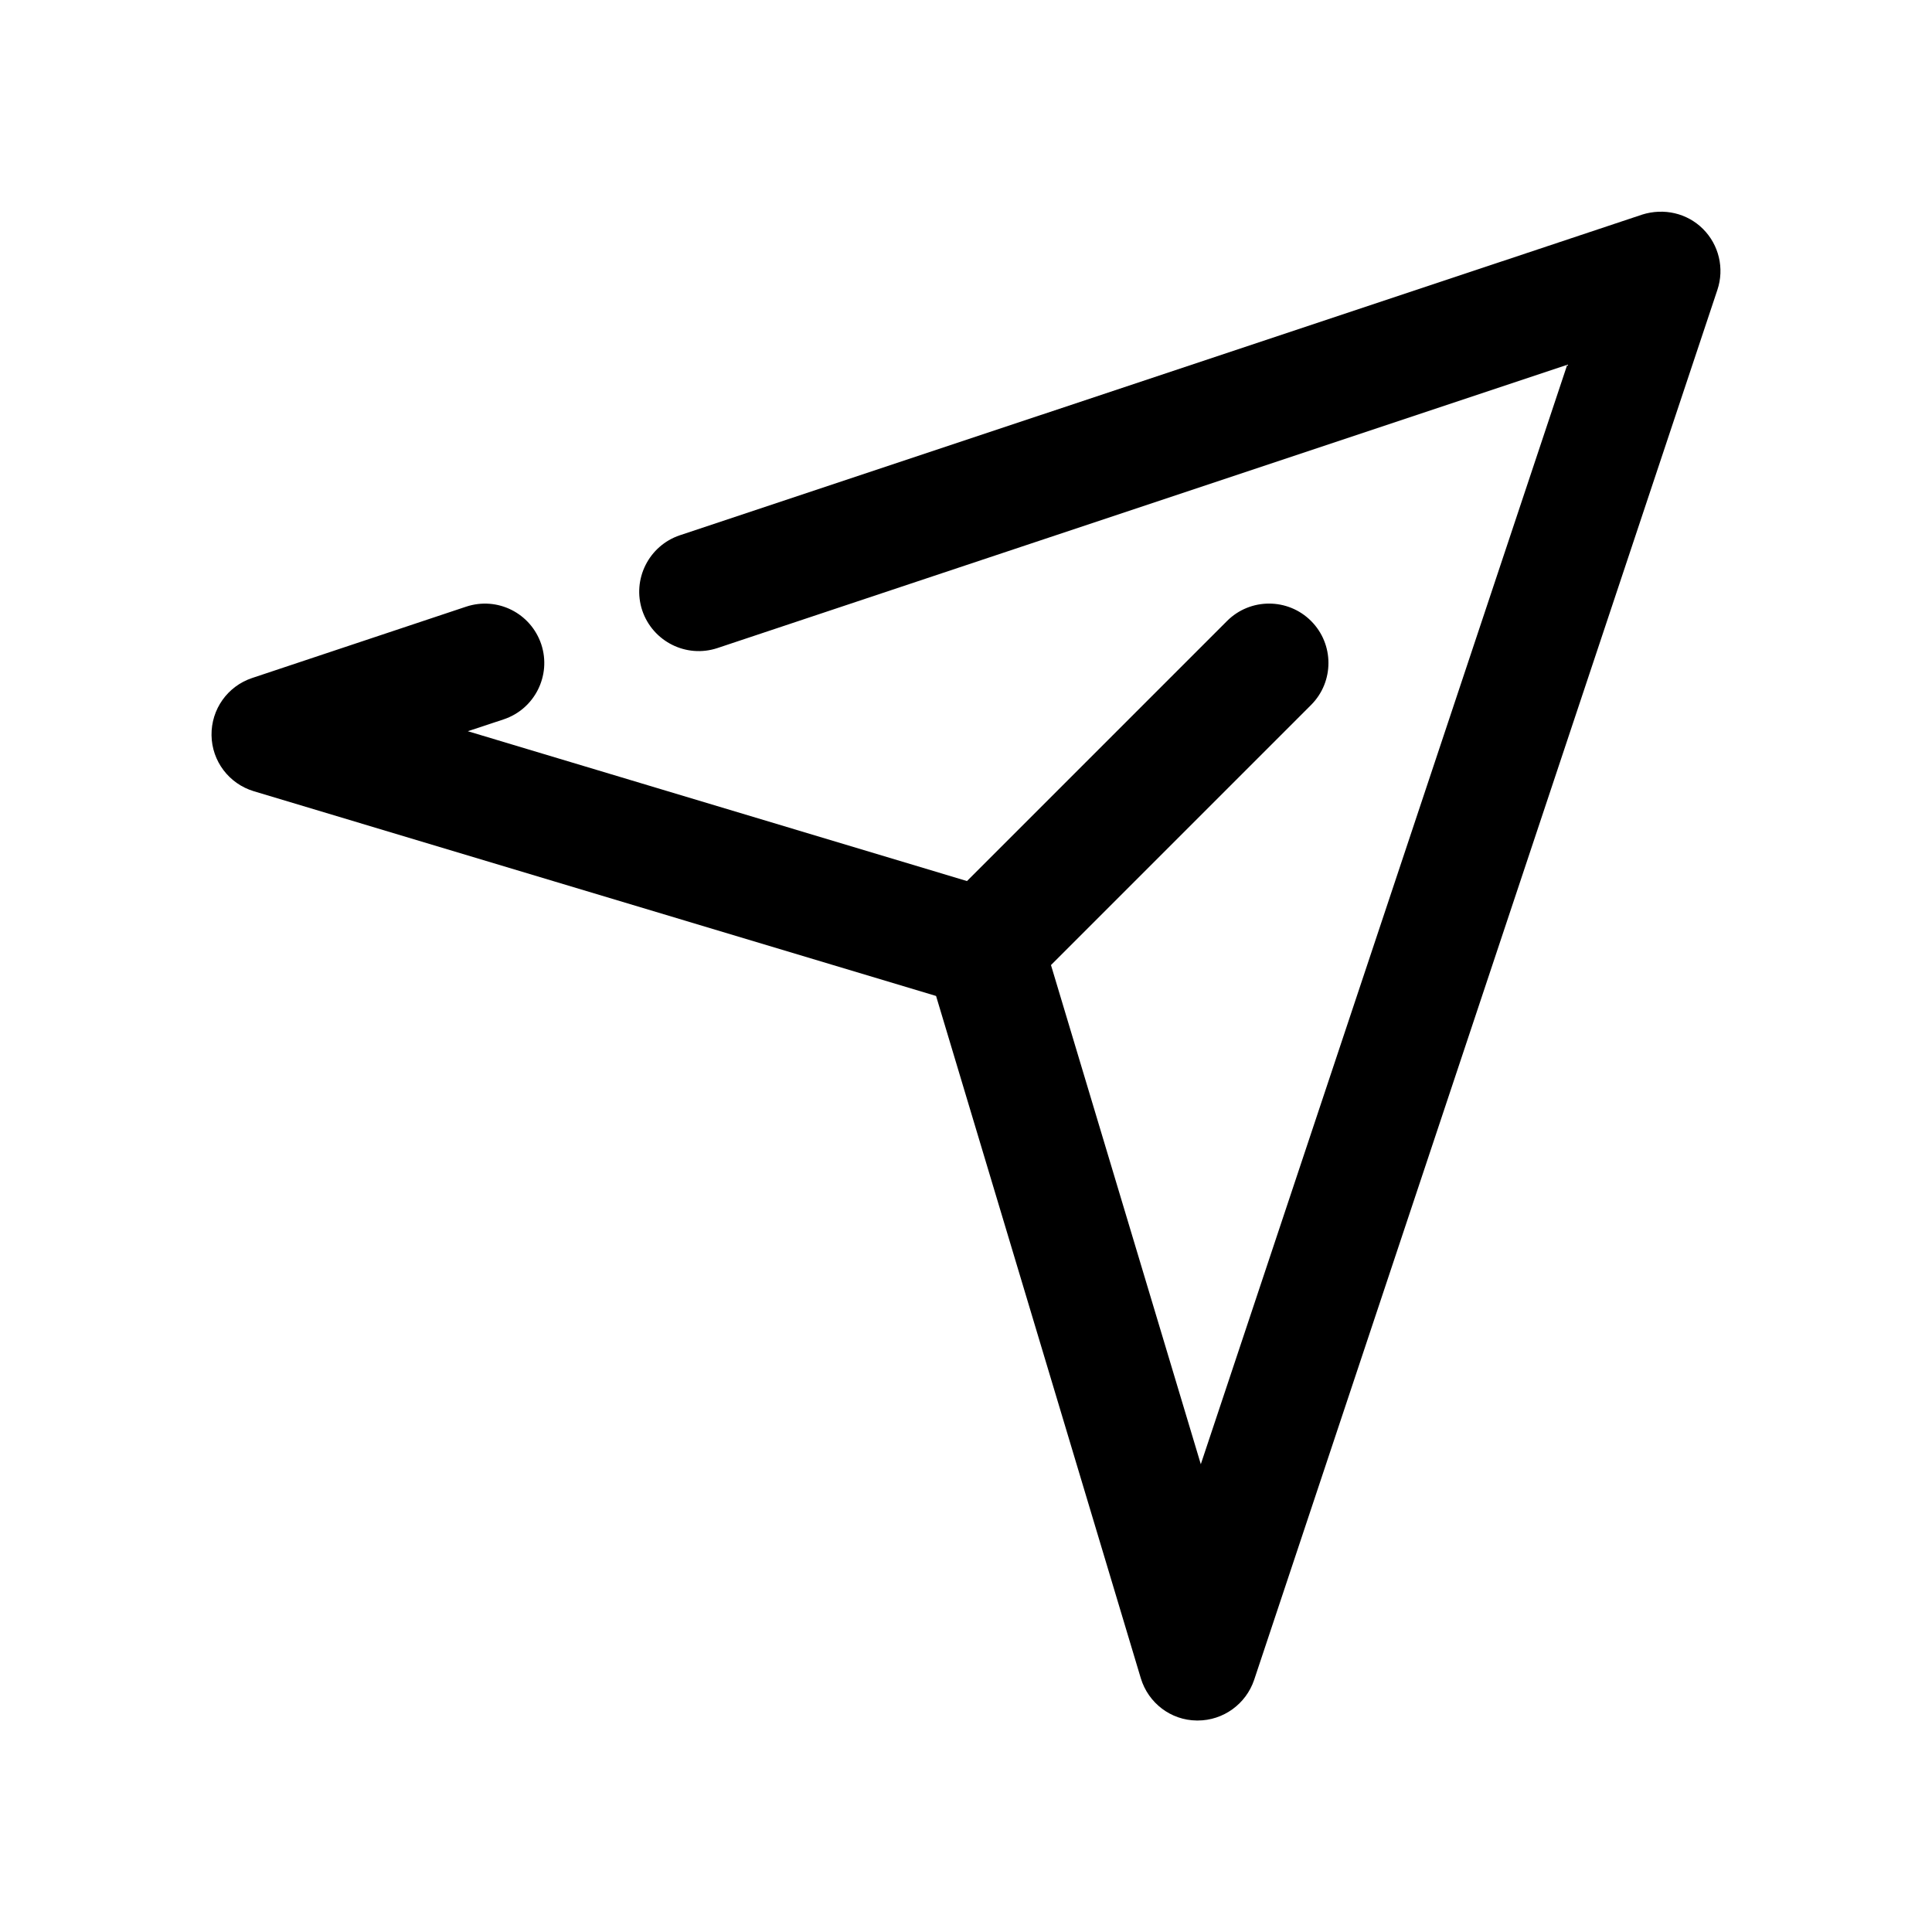 <?xml version="1.0" encoding="UTF-8"?>
<!-- Uploaded to: ICON Repo, www.svgrepo.com, Generator: ICON Repo Mixer Tools -->
<svg fill="#000000" width="800px" height="800px" version="1.1" viewBox="144 144 512 512" xmlns="http://www.w3.org/2000/svg">
 <path d="m579.2 200.87-255.05 84.988c-8.215 2.769-12.688 11.68-9.945 19.93 2.801 8.25 11.711 12.691 19.93 9.953l225.2-75.07-97.109 291.36-39.707-132.28 68.926-68.926c6.141-6.141 6.141-16.121 0-22.262s-16.121-6.141-22.262 0l-68.926 68.926-132.28-39.707 9.508-3.148c8.219-2.738 12.691-11.648 9.953-19.898-2.773-8.25-11.621-12.723-19.934-9.953l-56.68 18.895c-6.516 2.172-10.863 8.281-10.766 15.176 0.094 6.863 4.629 12.848 11.211 14.832l180.8 54.254 54.254 180.8c1.984 6.582 7.965 11.148 14.832 11.211h0.25c6.769 0 12.785-4.344 14.957-10.77l122.77-368.38c1.891-5.668 0.41-11.902-3.809-16.121-4.223-4.223-10.395-5.606-16.129-3.812z"/>
</svg>